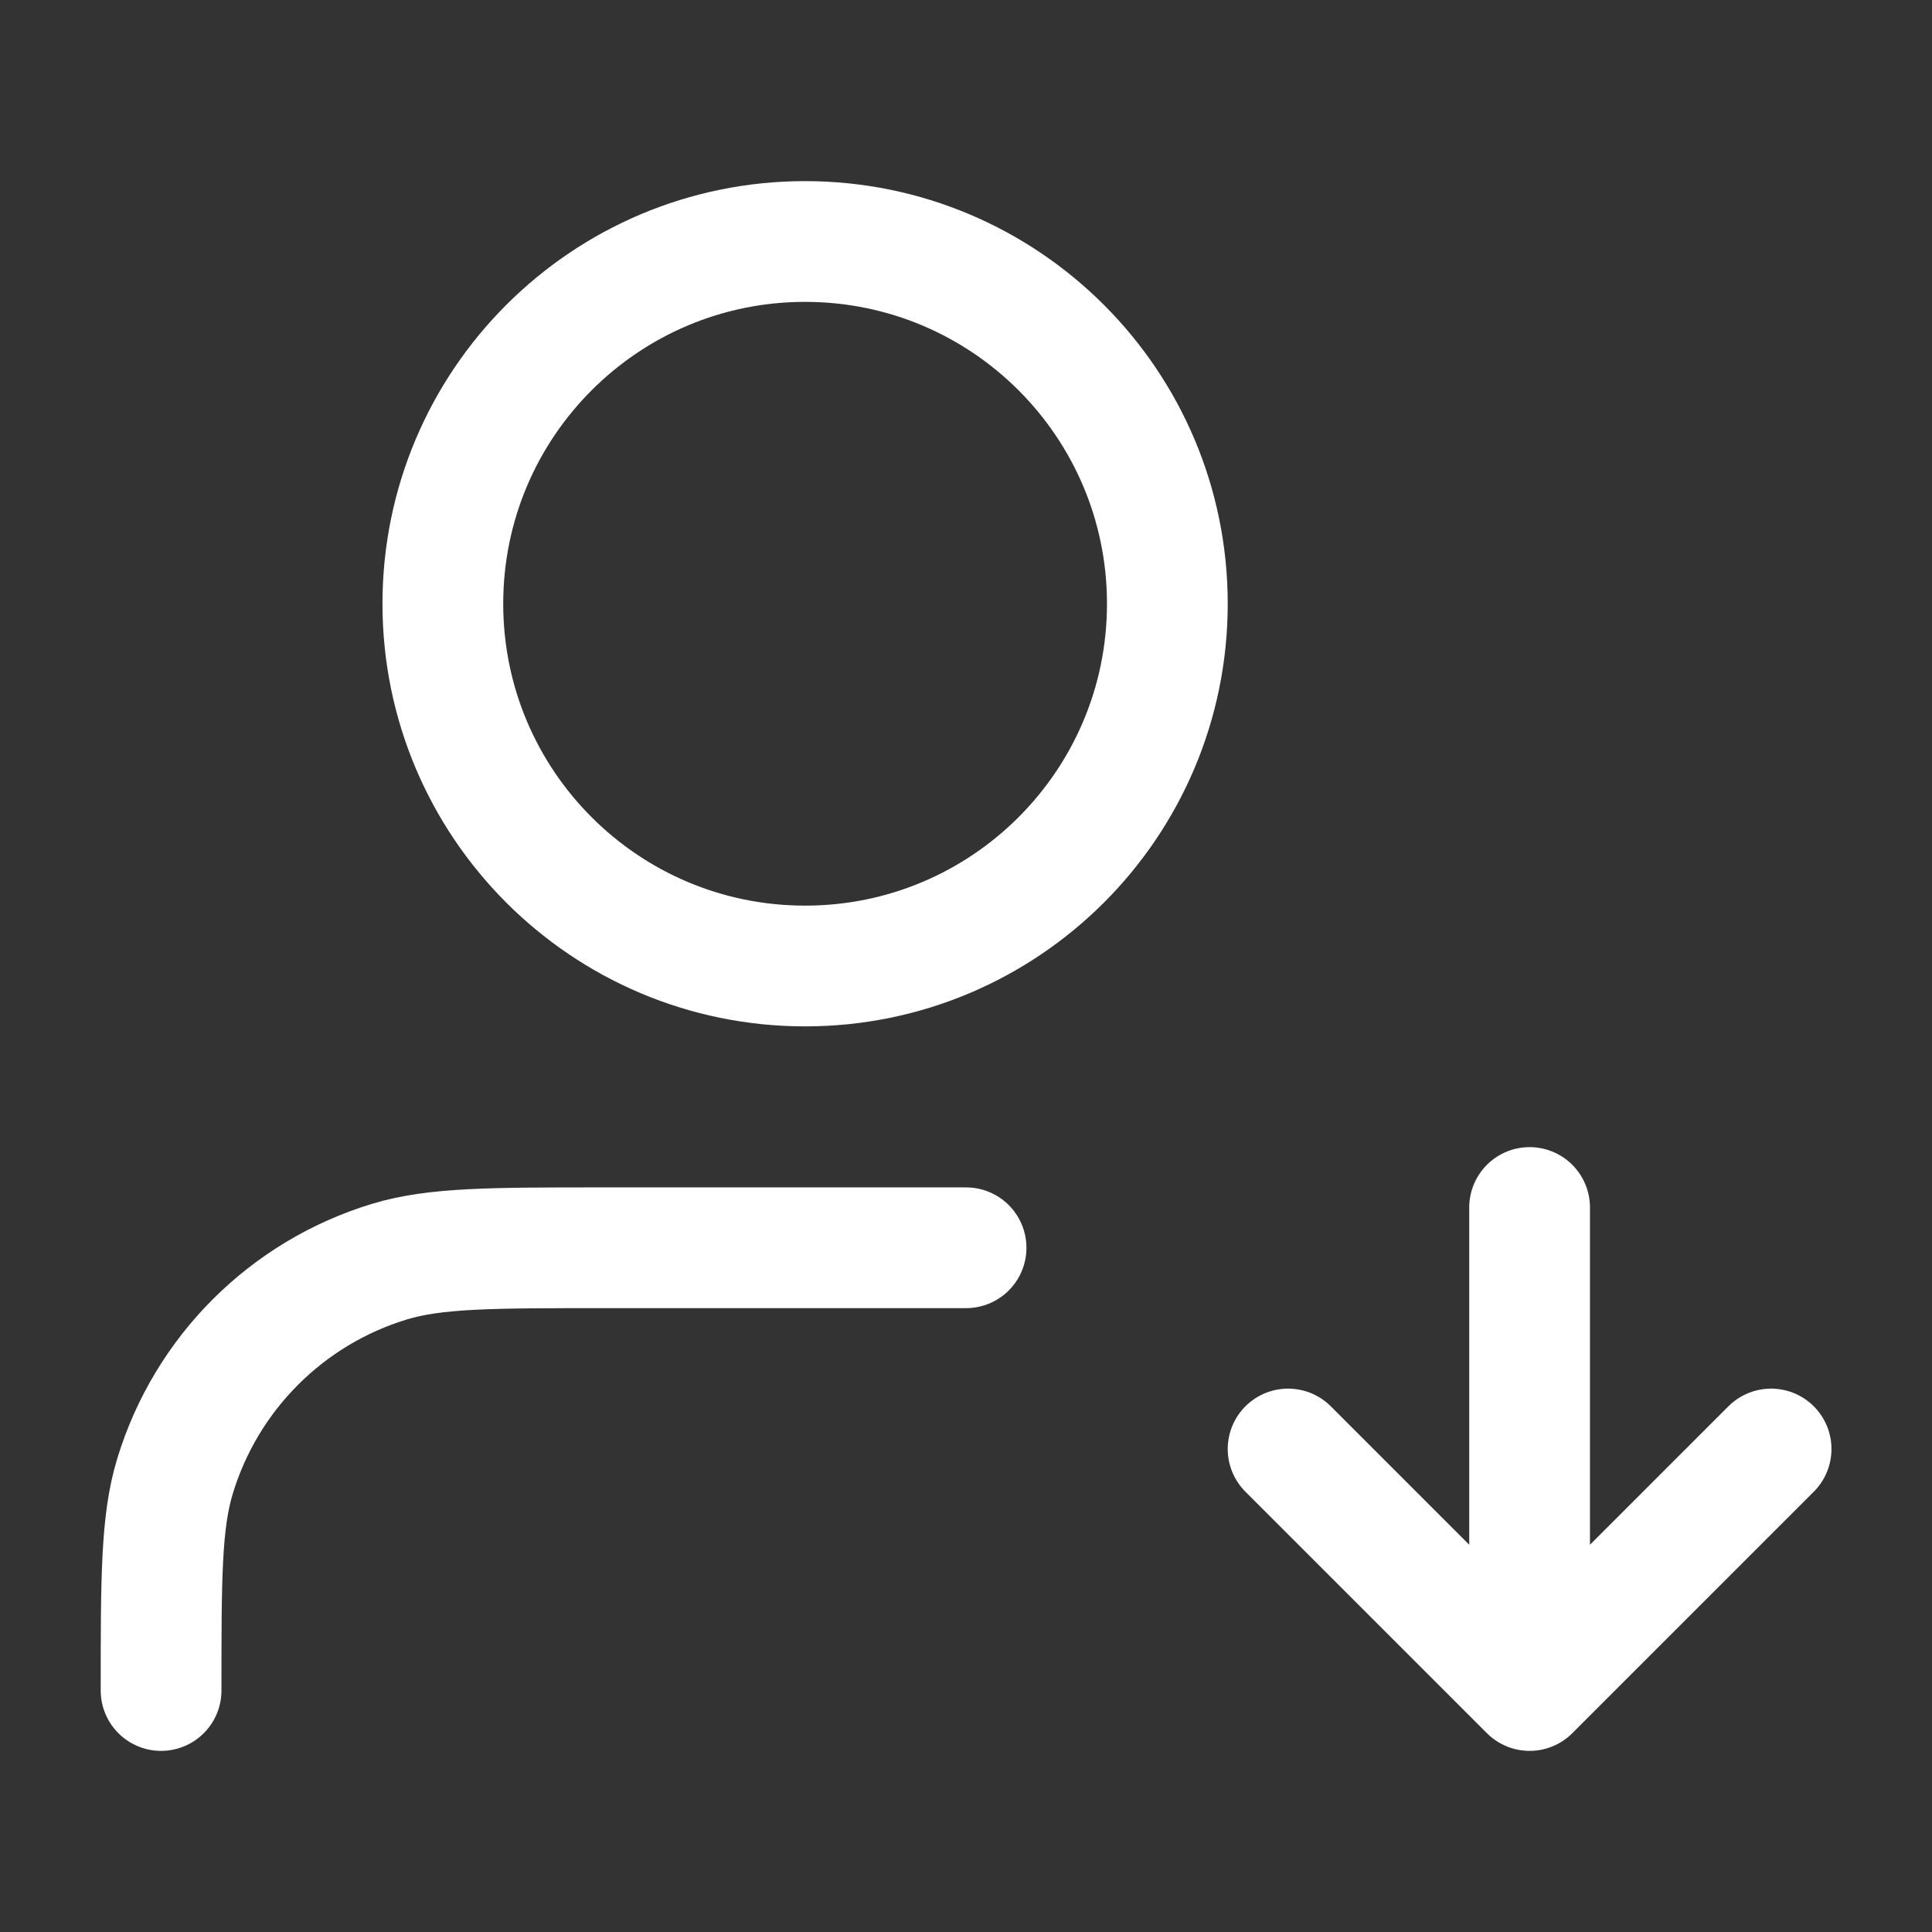 <svg width="32" height="32" viewBox="0 0 32 32" fill="none" xmlns="http://www.w3.org/2000/svg">
<rect x="0" y="0" width="32" height="32" fill="#333333" stroke="none"/>
<path d="M16.001 20.667H10.001C8.141 20.667 7.21 20.667 6.453 20.896C4.749 21.413 3.415 22.747 2.898 24.452C2.668 25.209 2.668 26.139 2.668 28M21.335 24L25.335 28M25.335 28L29.335 24M25.335 28V20M19.335 10C19.335 13.314 16.648 16 13.335 16C10.021 16 7.335 13.314 7.335 10C7.335 6.686 10.021 4 13.335 4C16.648 4 19.335 6.686 19.335 10Z" stroke="white" stroke-width="2" stroke-linecap="round" stroke-linejoin="round"/>
</svg>

